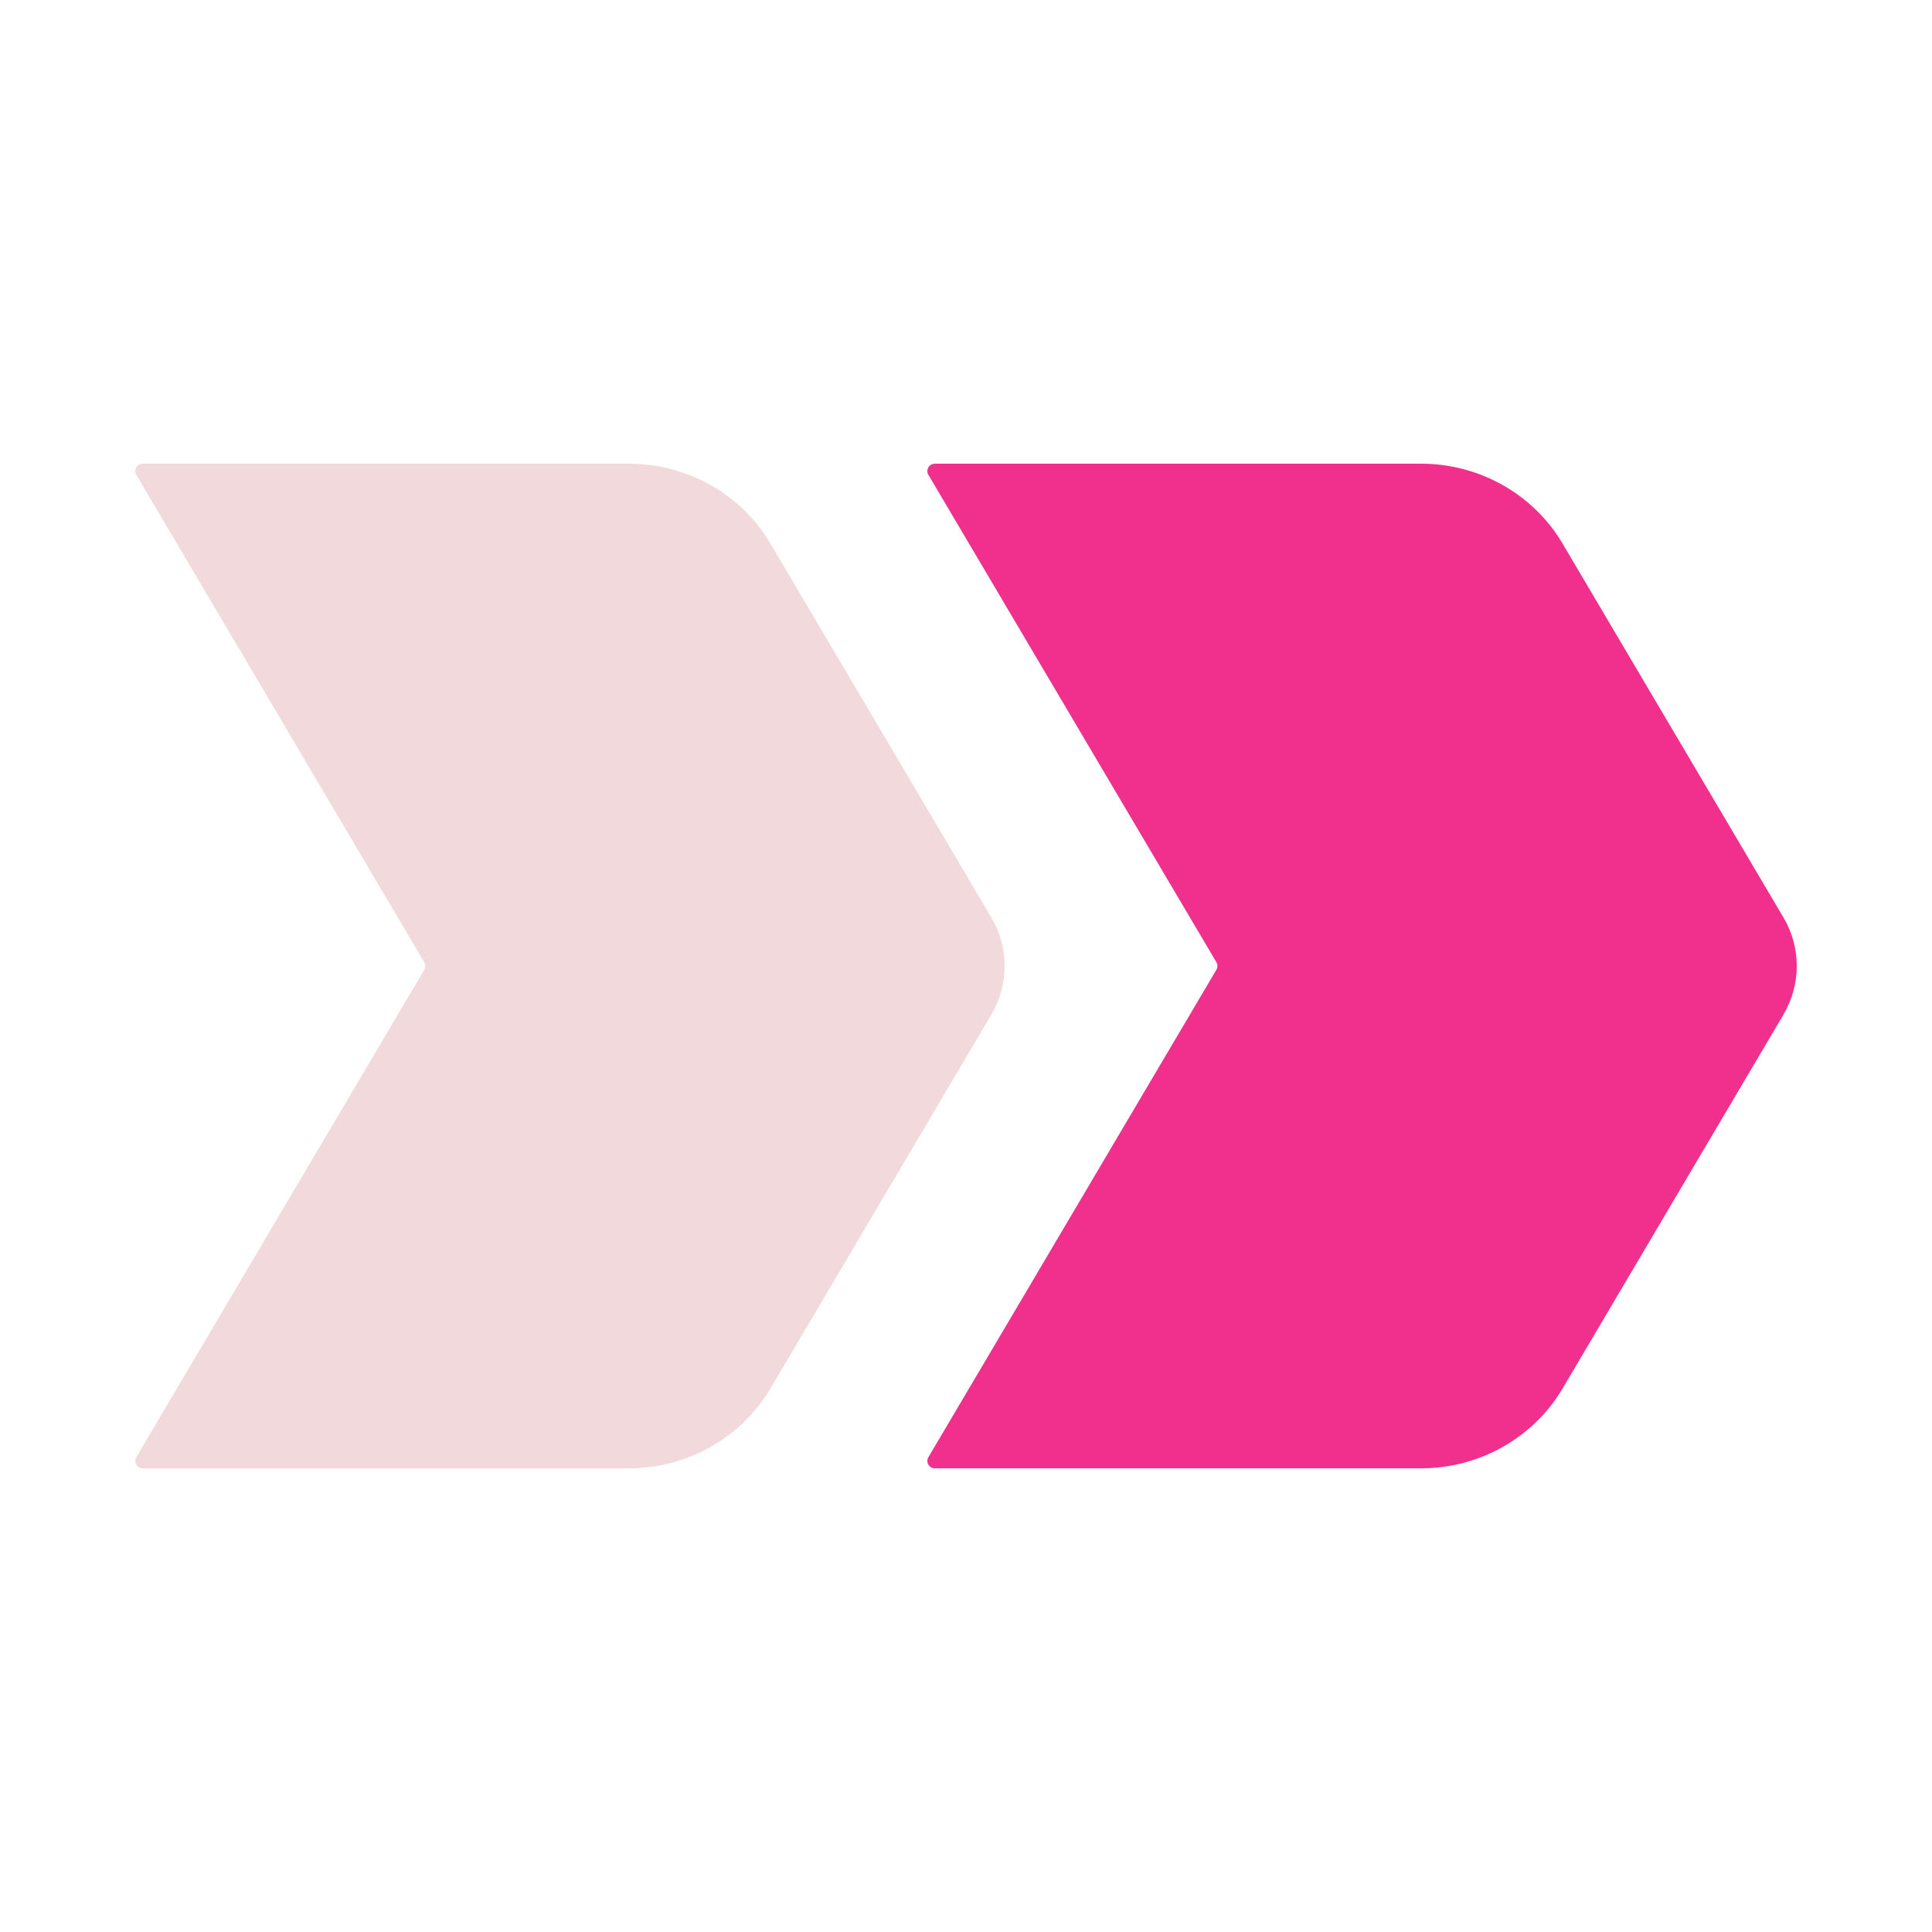 <svg width="100" height="100" viewBox="0 0 100 100" fill="none" xmlns="http://www.w3.org/2000/svg">
<g filter="url(#filter0_b_873_2645)">
<path d="M92.316 52.509L80.881 71.864C79.369 74.422 76.578 76 73.553 76H48.392C48.089 76 47.902 75.682 48.053 75.426L62.962 50.192C63.031 50.074 63.031 49.926 62.962 49.808L48.053 24.576C47.902 24.321 48.092 24 48.392 24H73.548C76.57 24 79.364 25.573 80.876 28.133L92.314 47.494C93.229 49.044 93.229 50.956 92.314 52.506L92.316 52.509Z" fill="#F1308D"/>
</g>
<g filter="url(#filter1_b_873_2645)">
<path d="M51.316 52.509L39.881 71.864C38.369 74.422 35.578 76 32.553 76H7.392C7.089 76 6.902 75.682 7.054 75.426L21.962 50.192C22.031 50.074 22.031 49.926 21.962 49.808L7.054 24.576C6.902 24.321 7.092 24 7.392 24L32.548 24C35.57 24 38.364 25.573 39.876 28.133L51.314 47.494C52.229 49.044 52.229 50.956 51.314 52.506L51.316 52.509Z" fill="#F2DADC"/>
</g>
<defs>
<filter id="filter0_b_873_2645" x="38" y="14" width="65" height="72" filterUnits="userSpaceOnUse" color-interpolation-filters="sRGB">
<feFlood flood-opacity="0" result="BackgroundImageFix"/>
<feGaussianBlur in="BackgroundImageFix" stdDeviation="5"/>
<feComposite in2="SourceAlpha" operator="in" result="effect1_backgroundBlur_873_2645"/>
<feBlend mode="normal" in="SourceGraphic" in2="effect1_backgroundBlur_873_2645" result="shape"/>
</filter>
<filter id="filter1_b_873_2645" x="-3" y="14" width="65" height="72" filterUnits="userSpaceOnUse" color-interpolation-filters="sRGB">
<feFlood flood-opacity="0" result="BackgroundImageFix"/>
<feGaussianBlur in="BackgroundImageFix" stdDeviation="5"/>
<feComposite in2="SourceAlpha" operator="in" result="effect1_backgroundBlur_873_2645"/>
<feBlend mode="normal" in="SourceGraphic" in2="effect1_backgroundBlur_873_2645" result="shape"/>
</filter>
</defs>
</svg>
